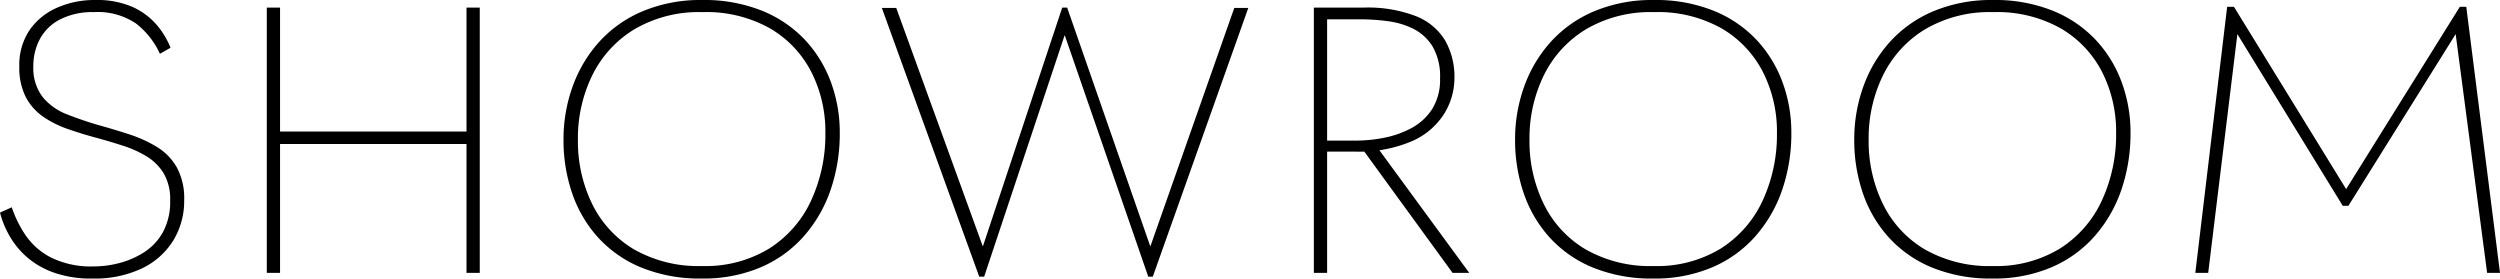 <svg xmlns="http://www.w3.org/2000/svg" width="263.88" height="29.4" viewBox="0 0 263.88 29.4">
  <path id="Path_7974" data-name="Path 7974" d="M-132.7-6.36l1.24-.56a12.185,12.185,0,0,0,1.48,2.98,7.284,7.284,0,0,0,2.7,2.34,9.605,9.605,0,0,0,4.5.92,10.672,10.672,0,0,0,2.7-.36,9.033,9.033,0,0,0,2.6-1.14A5.945,5.945,0,0,0-115.5-4.3a6.691,6.691,0,0,0,.76-3.34,5.374,5.374,0,0,0-.68-2.86,5.409,5.409,0,0,0-1.78-1.78,11.536,11.536,0,0,0-2.52-1.14q-1.42-.46-2.9-.86t-2.92-.9a10.781,10.781,0,0,1-2.6-1.3,5.775,5.775,0,0,1-1.84-2.08,6.768,6.768,0,0,1-.68-3.2,6.552,6.552,0,0,1,1.12-3.92,6.878,6.878,0,0,1,2.94-2.34,9.8,9.8,0,0,1,3.9-.78,9.472,9.472,0,0,1,3.96.72,7.348,7.348,0,0,1,2.54,1.86,8.592,8.592,0,0,1,1.5,2.46l-1.12.64a8.5,8.5,0,0,0-2.5-3.18,7.156,7.156,0,0,0-4.46-1.22,7.492,7.492,0,0,0-3.6.78,4.991,4.991,0,0,0-2.12,2.08,5.993,5.993,0,0,0-.68,2.82,5.038,5.038,0,0,0,.98,3.28,6.233,6.233,0,0,0,2.6,1.84q1.62.64,3.42,1.16,1.6.44,3.18.96a13.559,13.559,0,0,1,2.88,1.32,6.037,6.037,0,0,1,2.08,2.14,6.817,6.817,0,0,1,.78,3.46,7.984,7.984,0,0,1-1.16,4.28,7.857,7.857,0,0,1-3.32,2.94A11.605,11.605,0,0,1-122.9.6a11.727,11.727,0,0,1-4.32-.7,8.748,8.748,0,0,1-2.88-1.78,8.793,8.793,0,0,1-1.74-2.28A9.912,9.912,0,0,1-132.7-6.36ZM-104.54,0V-28h1.4v13.08h19.68V-28h1.4V0h-1.4V-13.6h-19.68V0Zm31.32-14.04a16.408,16.408,0,0,1,.98-5.68,14.131,14.131,0,0,1,2.84-4.72,12.965,12.965,0,0,1,4.6-3.2,15.821,15.821,0,0,1,6.22-1.16,16.393,16.393,0,0,1,6.28,1.12,12.809,12.809,0,0,1,4.54,3.06A13.145,13.145,0,0,1-45-20.14a15.261,15.261,0,0,1,.94,5.34,18.325,18.325,0,0,1-.96,6.02,14.544,14.544,0,0,1-2.82,4.9,12.748,12.748,0,0,1-4.58,3.3A15.442,15.442,0,0,1-58.62.6,16.4,16.4,0,0,1-64.96-.54,12.68,12.68,0,0,1-69.54-3.7,13.346,13.346,0,0,1-72.3-8.38,17.2,17.2,0,0,1-73.22-14.04Zm1.52,0a15.068,15.068,0,0,0,1.5,6.76,11.375,11.375,0,0,0,4.42,4.8,13.72,13.72,0,0,0,7.2,1.76,12.914,12.914,0,0,0,7.06-1.84A11.857,11.857,0,0,0-47.1-7.6a16.575,16.575,0,0,0,1.52-7.2,13.862,13.862,0,0,0-1.46-6.36,11.291,11.291,0,0,0-4.34-4.62,13.712,13.712,0,0,0-7.2-1.74,13.423,13.423,0,0,0-7.14,1.8,11.7,11.7,0,0,0-4.46,4.86A15.118,15.118,0,0,0-71.7-14.04Zm32.08-13.92h1.52l9.12,25.12h.04L-20.58-28h.52L-11.3-2.84h.04l8.84-25.12H-.94L-11.02.4h-.48l-8.8-25.44h-.04L-28.82.4h-.52ZM5.98,0V-28h5.28a14.165,14.165,0,0,1,5.48.9,6.274,6.274,0,0,1,3.1,2.58,7.72,7.72,0,0,1,.98,3.96,7.2,7.2,0,0,1-1.08,3.76,7.612,7.612,0,0,1-3.4,2.9,14.177,14.177,0,0,1-6.04,1.1H7.38V0Zm1.4-13.96h3.08a15.386,15.386,0,0,0,2.94-.3,10.145,10.145,0,0,0,2.88-1.02,5.924,5.924,0,0,0,2.18-2,5.793,5.793,0,0,0,.84-3.24,6.266,6.266,0,0,0-.78-3.36,5.042,5.042,0,0,0-2-1.86,8.394,8.394,0,0,0-2.7-.82,21.787,21.787,0,0,0-2.92-.2H7.38Zm3.72.88,1.52-.24L22.38,0H20.62Zm16.12-.96a16.408,16.408,0,0,1,.98-5.68,14.131,14.131,0,0,1,2.84-4.72,12.965,12.965,0,0,1,4.6-3.2,15.821,15.821,0,0,1,6.22-1.16,16.393,16.393,0,0,1,6.28,1.12,12.809,12.809,0,0,1,4.54,3.06,13.145,13.145,0,0,1,2.76,4.48,15.261,15.261,0,0,1,.94,5.34,18.325,18.325,0,0,1-.96,6.02,14.544,14.544,0,0,1-2.82,4.9,12.748,12.748,0,0,1-4.58,3.3A15.442,15.442,0,0,1,41.82.6,16.4,16.4,0,0,1,35.48-.54,12.679,12.679,0,0,1,30.9-3.7a13.346,13.346,0,0,1-2.76-4.68A17.2,17.2,0,0,1,27.22-14.04Zm1.52,0a15.068,15.068,0,0,0,1.5,6.76,11.375,11.375,0,0,0,4.42,4.8,13.72,13.72,0,0,0,7.2,1.76,12.914,12.914,0,0,0,7.06-1.84A11.857,11.857,0,0,0,53.34-7.6a16.575,16.575,0,0,0,1.52-7.2,13.862,13.862,0,0,0-1.46-6.36,11.291,11.291,0,0,0-4.34-4.62,13.712,13.712,0,0,0-7.2-1.74,13.423,13.423,0,0,0-7.14,1.8,11.7,11.7,0,0,0-4.46,4.86A15.118,15.118,0,0,0,28.74-14.04Zm34.28,0A16.408,16.408,0,0,1,64-19.72a14.131,14.131,0,0,1,2.84-4.72,12.965,12.965,0,0,1,4.6-3.2,15.821,15.821,0,0,1,6.22-1.16,16.393,16.393,0,0,1,6.28,1.12,12.809,12.809,0,0,1,4.54,3.06,13.145,13.145,0,0,1,2.76,4.48,15.261,15.261,0,0,1,.94,5.34,18.325,18.325,0,0,1-.96,6.02,14.544,14.544,0,0,1-2.82,4.9,12.748,12.748,0,0,1-4.58,3.3A15.442,15.442,0,0,1,77.62.6,16.4,16.4,0,0,1,71.28-.54,12.68,12.68,0,0,1,66.7-3.7a13.346,13.346,0,0,1-2.76-4.68A17.2,17.2,0,0,1,63.02-14.04Zm1.52,0a15.068,15.068,0,0,0,1.5,6.76,11.375,11.375,0,0,0,4.42,4.8,13.72,13.72,0,0,0,7.2,1.76,12.914,12.914,0,0,0,7.06-1.84A11.857,11.857,0,0,0,89.14-7.6a16.575,16.575,0,0,0,1.52-7.2,13.862,13.862,0,0,0-1.46-6.36,11.291,11.291,0,0,0-4.34-4.62,13.712,13.712,0,0,0-7.2-1.74,13.423,13.423,0,0,0-7.14,1.8,11.7,11.7,0,0,0-4.46,4.86A15.118,15.118,0,0,0,64.54-14.04ZM99.02,0l3.36-28.08h.72L114.94-8.84l12-19.24h.68L131.18,0h-1.36L126.5-25.2,115.18-7.08h-.6L103.46-25.2,100.38,0Z" transform="translate(132.7 28.8)"/>
</svg>

